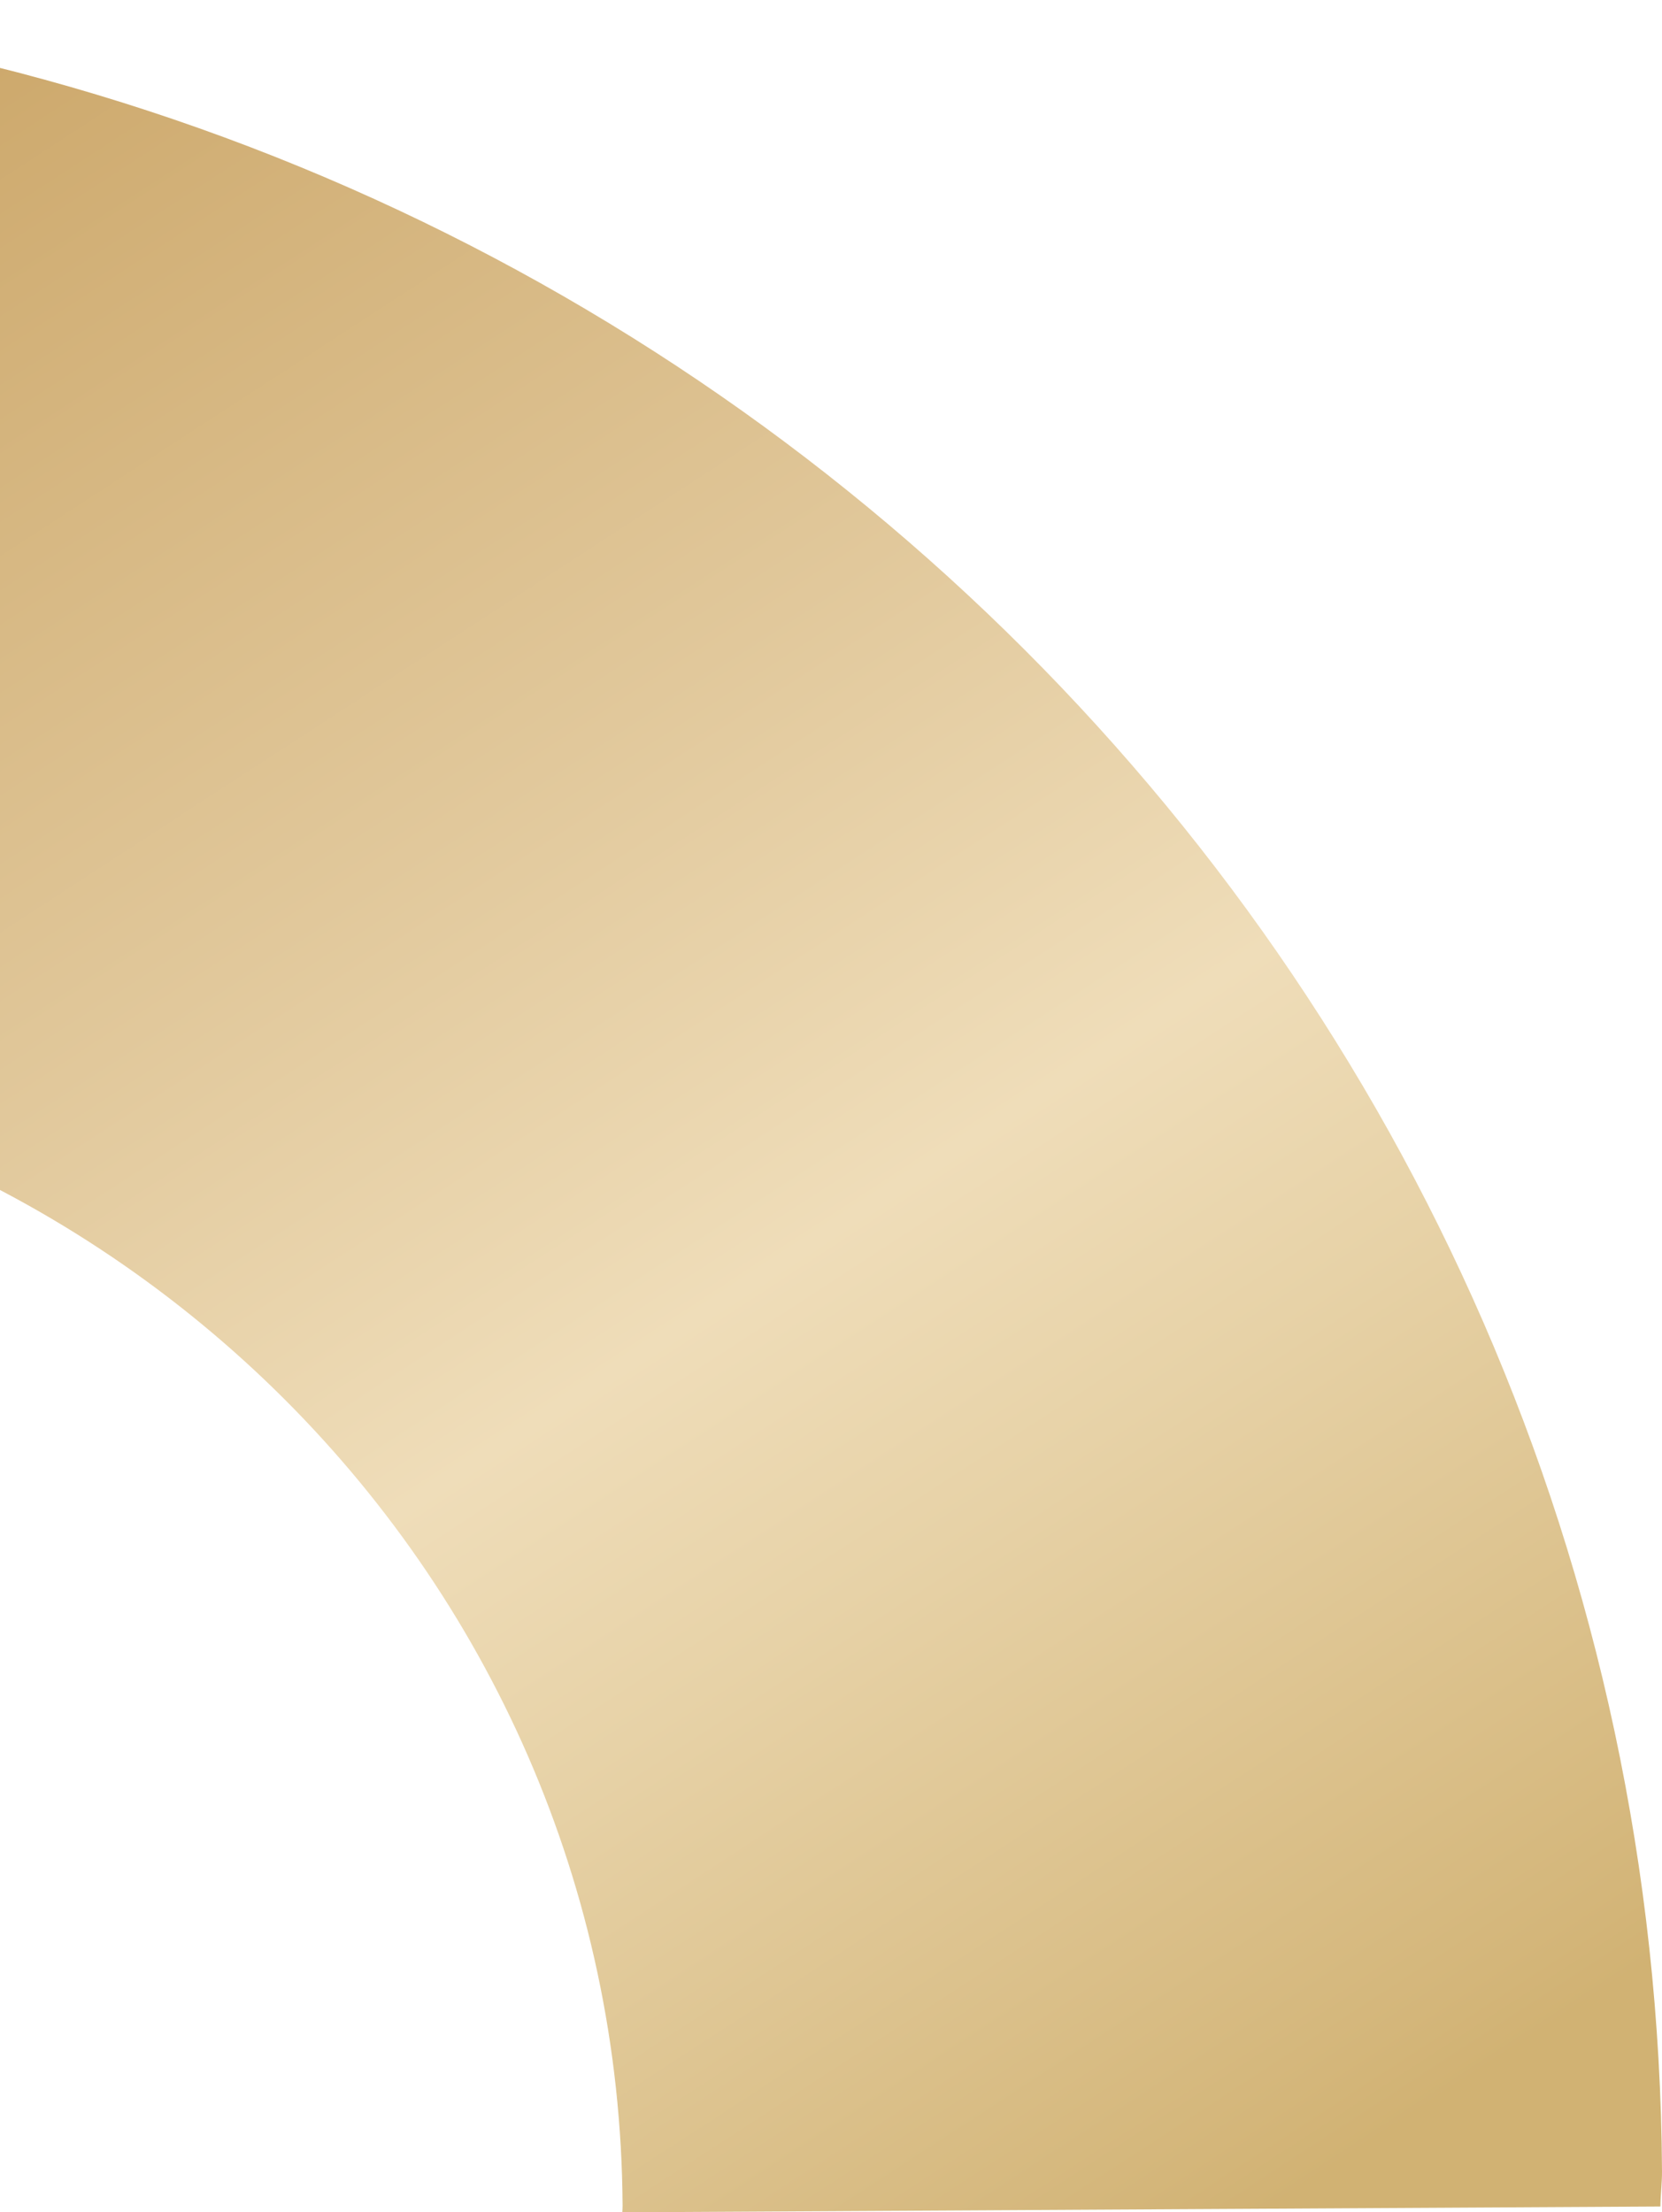 <?xml version="1.0" encoding="UTF-8"?> <svg xmlns="http://www.w3.org/2000/svg" width="142" height="189" viewBox="0 0 142 189" fill="none"><g clip-path="url(#clip0_2093_436)"><path d="M-47.486 90.158C7.805 89.849 52.885 133.855 53.194 188.448C53.194 188.636 53.183 188.818 53.172 189L141.862 188.503C141.873 187.492 142.005 186.509 142 185.493C141.414 82.466 56.35 -0.577 -48 0.003" fill="url(#paint0_linear_2093_436)"></path></g><defs><linearGradient id="paint0_linear_2093_436" x1="-32.627" y1="-11.632" x2="101.074" y2="193.725" gradientUnits="userSpaceOnUse"><stop stop-color="#C59C59"></stop><stop offset="0.44" stop-color="#E1C89B"></stop><stop offset="0.63" stop-color="#EFDDB9"></stop><stop offset="0.74" stop-color="#E7D2A7"></stop><stop offset="0.97" stop-color="#D4B67A"></stop><stop offset="1" stop-color="#D1B273"></stop></linearGradient><clipPath id="clip0_2093_436"><rect width="142" height="189" fill="white"></rect></clipPath></defs></svg> 
